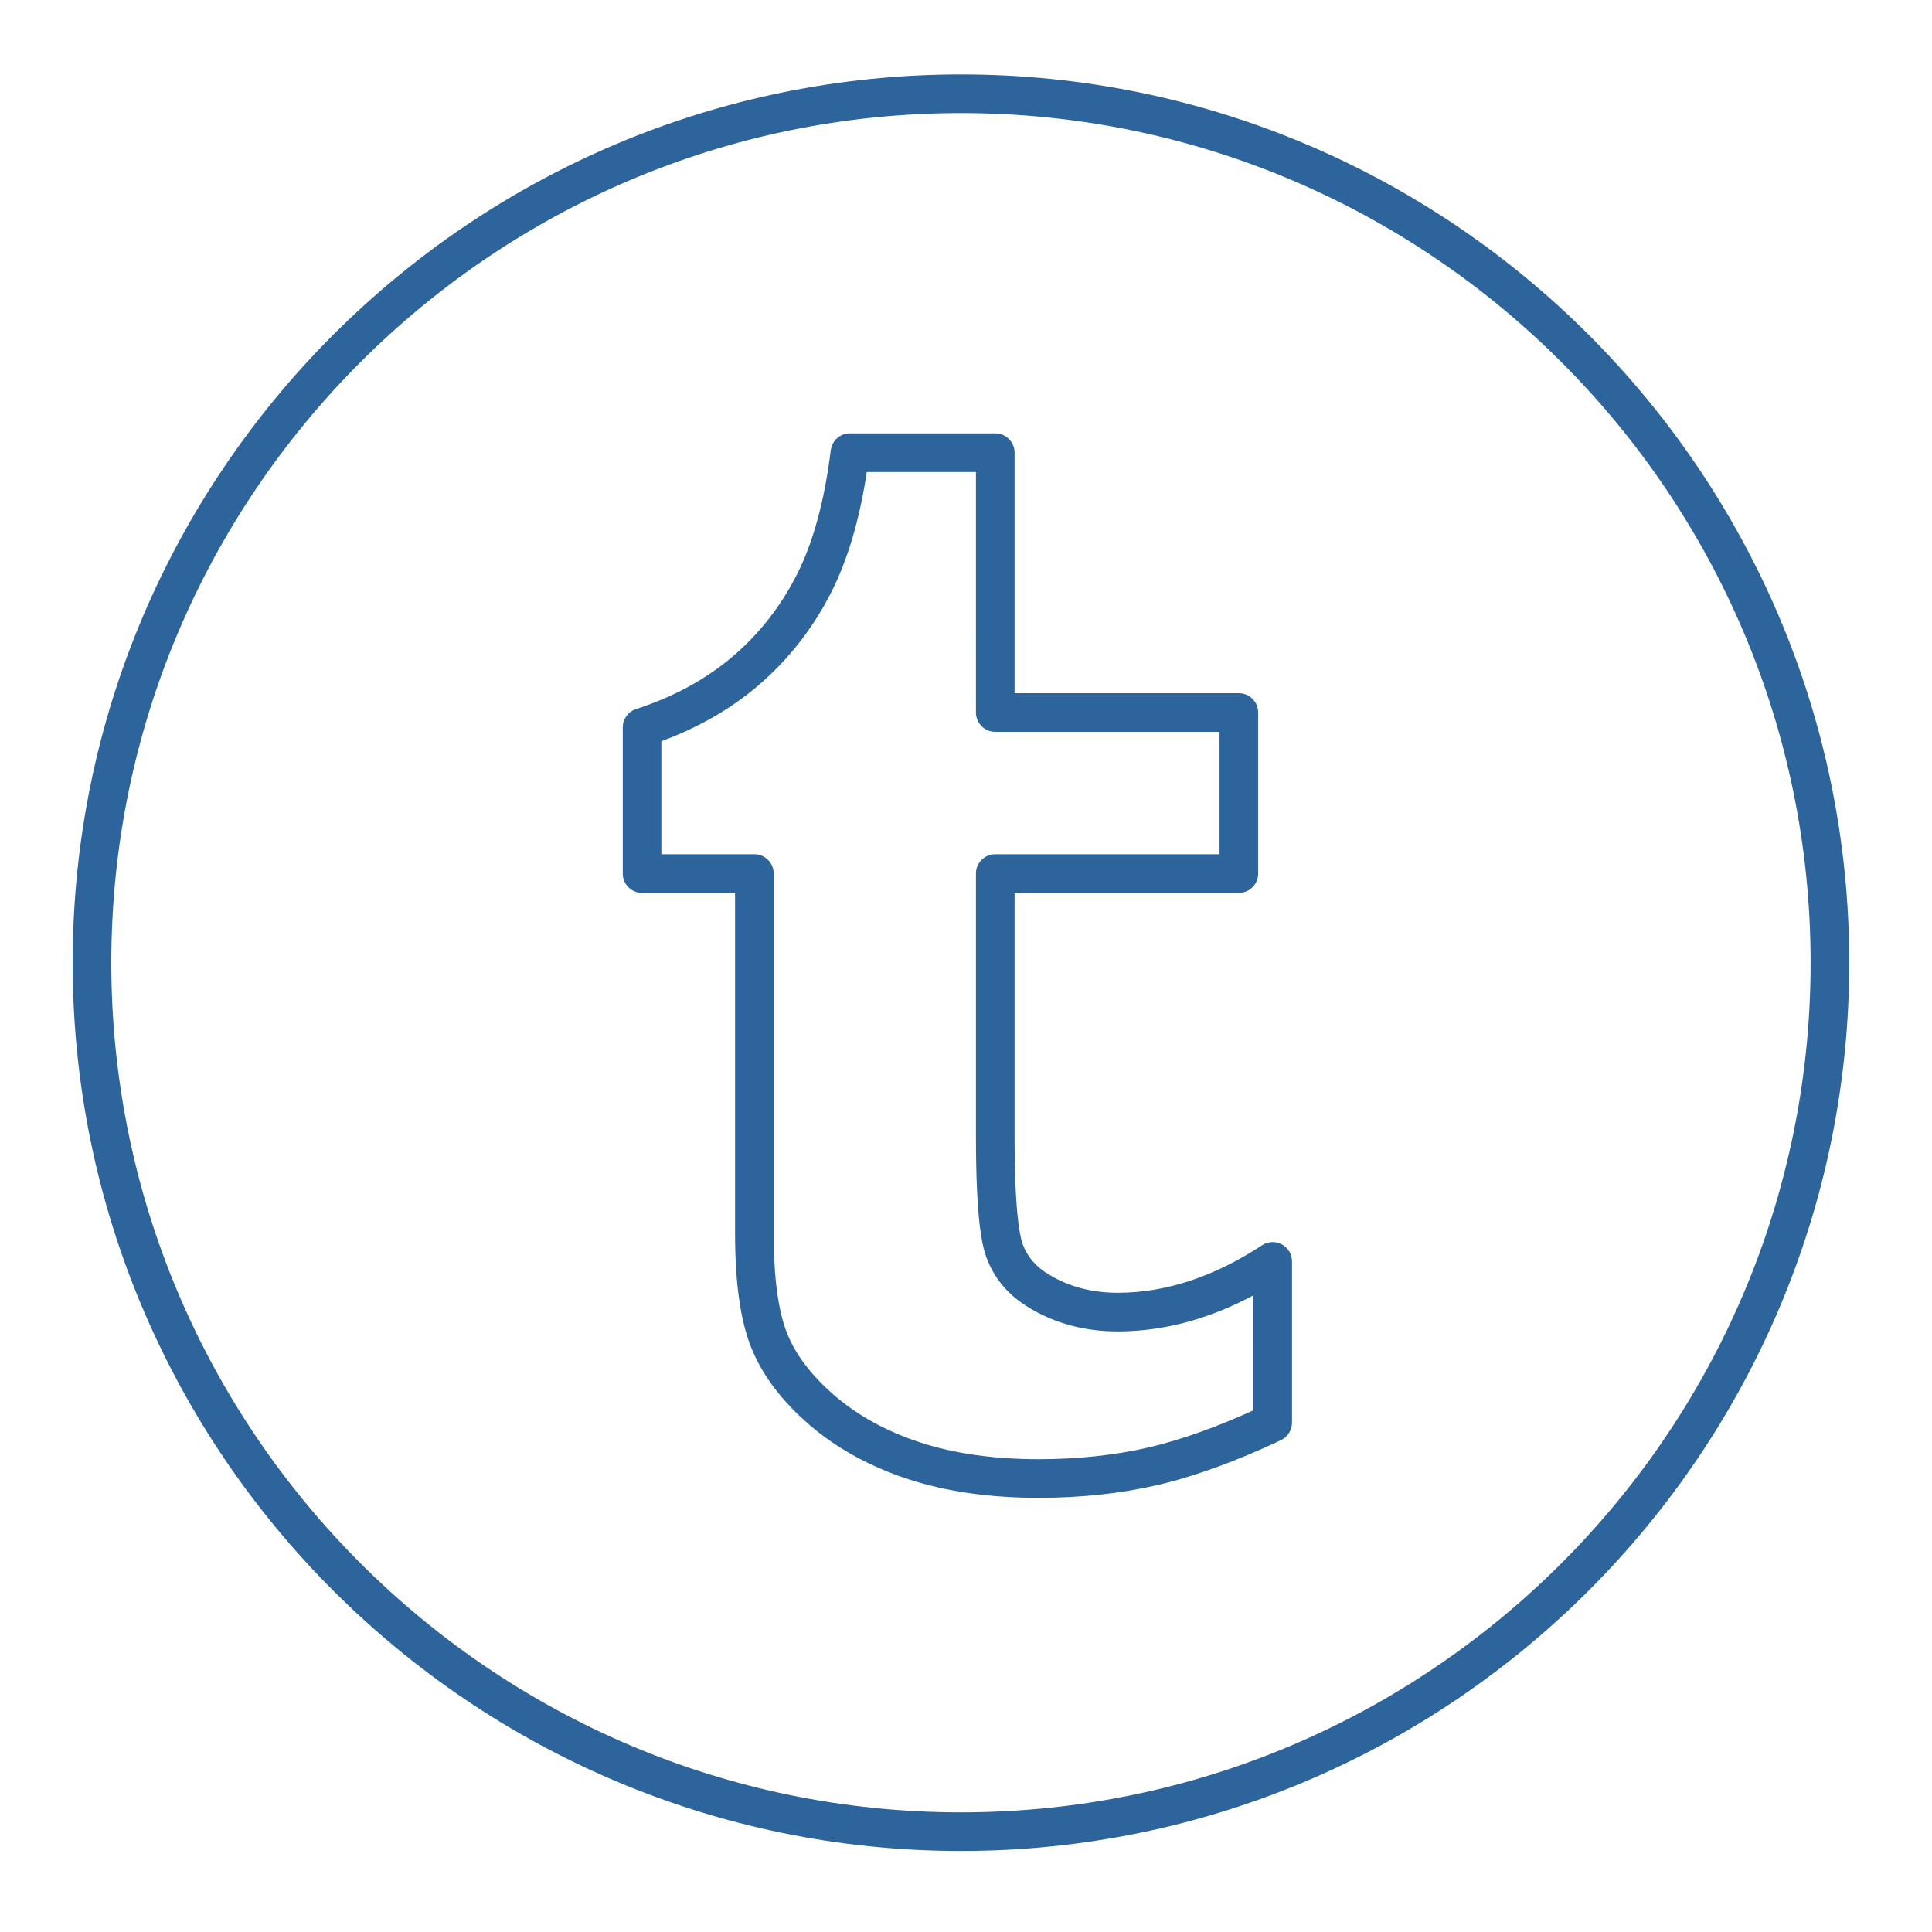 <?xml version="1.0" ?><!DOCTYPE svg  PUBLIC '-//W3C//DTD SVG 1.1//EN'  'http://www.w3.org/Graphics/SVG/1.1/DTD/svg11.dtd'><svg enable-background="new 0 0 100 100" height="100px" id="Layer_1" version="1.1" viewBox="0 0 100 100" width="100px" xml:space="preserve" xmlns="http://www.w3.org/2000/svg" xmlns:xlink="http://www.w3.org/1999/xlink"><g><path d="M49.739,95.806c25.352,0,45.978-20.625,45.978-45.978S75.091,3.852,49.739,3.852   c-25.353,0-45.978,20.625-45.978,45.977S24.387,95.806,49.739,95.806z M49.739,5.852c24.25,0,43.978,19.728,43.978,43.977   c0,24.25-19.728,43.978-43.978,43.978S5.761,74.078,5.761,49.829C5.761,25.58,25.49,5.852,49.739,5.852z" fill="#2D649B"/><path d="M33.233,46.215h4.814v17.608c0,2.575,0.272,4.511,0.832,5.919c0.564,1.42,1.579,2.768,3.015,4.006   c1.408,1.214,3.128,2.16,5.112,2.812c1.958,0.642,4.228,0.967,6.745,0.967c2.205,0,4.288-0.225,6.191-0.669   c1.907-0.446,4.046-1.225,6.358-2.314c0.35-0.166,0.574-0.518,0.574-0.905V65.29c0-0.368-0.202-0.706-0.525-0.88   c-0.323-0.174-0.717-0.157-1.024,0.045c-2.482,1.632-4.996,2.459-7.472,2.459c-1.322,0-2.505-0.308-3.525-0.921   c-0.687-0.402-1.141-0.919-1.388-1.579c-0.159-0.427-0.425-1.72-0.425-5.58V46.215h11.608c0.552,0,1-0.448,1-1V36.88   c0-0.552-0.448-1-1-1H52.515V23.431c0-0.552-0.448-1-1-1h-7.523c-0.505,0-0.931,0.376-0.993,0.877   c-0.321,2.605-0.91,4.769-1.752,6.43c-0.83,1.642-1.948,3.069-3.323,4.242c-1.376,1.173-3.059,2.089-5,2.721   c-0.412,0.134-0.69,0.518-0.69,0.951v7.563C32.233,45.767,32.681,46.215,33.233,46.215z M34.233,38.364   c1.904-0.7,3.579-1.661,4.988-2.861c1.579-1.346,2.861-2.982,3.811-4.861c0.847-1.671,1.462-3.757,1.832-6.21h5.651V36.88   c0,0.552,0.448,1,1,1h11.608v6.335H51.515c-0.552,0-1,0.448-1,1v13.618c0,4.299,0.314,5.642,0.552,6.28   c0.41,1.093,1.167,1.969,2.24,2.599c1.326,0.797,2.856,1.202,4.546,1.202c2.348,0,4.703-0.626,7.021-1.865V73   c-1.963,0.891-3.773,1.533-5.387,1.911c-1.754,0.409-3.684,0.617-5.736,0.617c-2.306,0-4.365-0.292-6.122-0.867   c-1.732-0.569-3.222-1.385-4.43-2.426c-1.19-1.026-2.019-2.113-2.463-3.231c-0.458-1.152-0.69-2.895-0.69-5.18V45.215   c0-0.552-0.448-1-1-1h-4.814V38.364z" fill="#2D649B"/></g></svg>